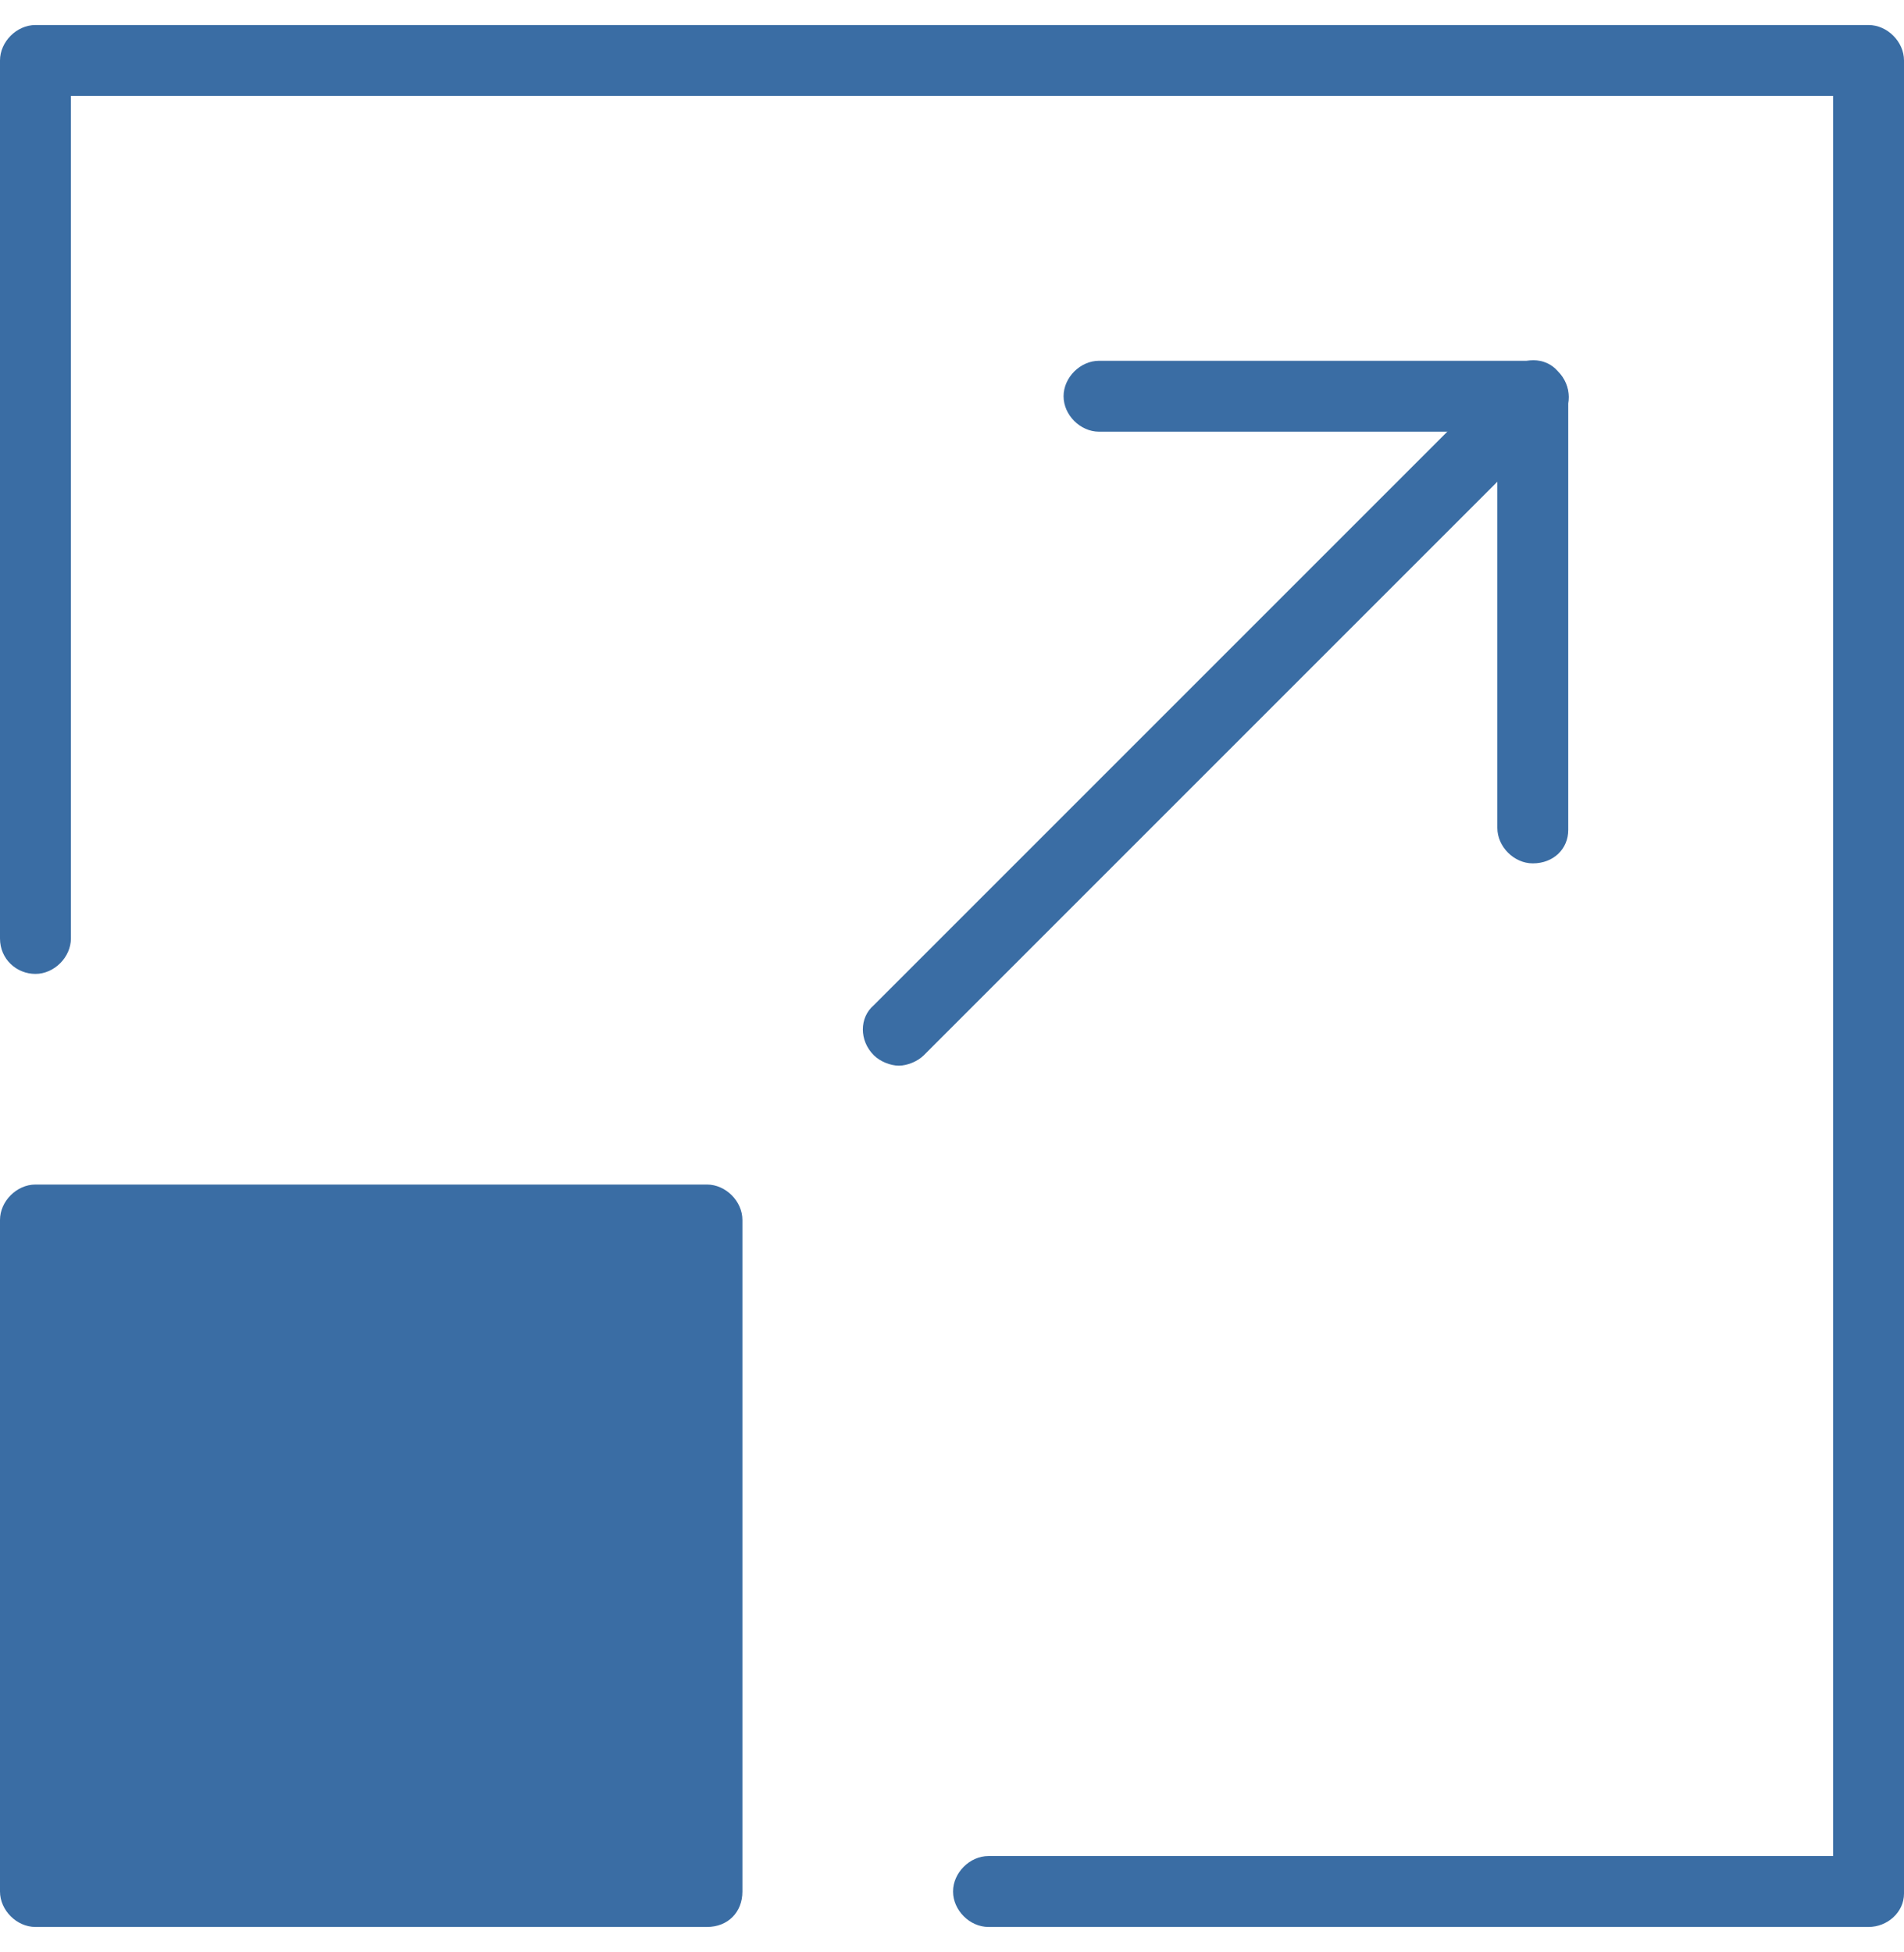<?xml version="1.0" encoding="utf-8"?>
<!-- Generator: Adobe Illustrator 24.3.0, SVG Export Plug-In . SVG Version: 6.00 Build 0)  -->
<!DOCTYPE svg PUBLIC "-//W3C//DTD SVG 1.1//EN" "http://www.w3.org/Graphics/SVG/1.1/DTD/svg11.dtd">
<svg version="1.1" id="Layer_1" xmlns:x="http://ns.adobe.com/Extensibility/1.0/" xmlns:i="http://ns.adobe.com/AdobeIllustrator/10.0/" xmlns:graph="http://ns.adobe.com/Graphs/1.0/"
	 xmlns="http://www.w3.org/2000/svg" xmlns:xlink="http://www.w3.org/1999/xlink" x="0px" y="0px" viewBox="0 0 91.3 93.6"
	 style="enable-background:new 0 0 91.3 93.6;" xml:space="preserve">
<style type="text/css">
	.st0{fill:#3A6DA4;}
</style>
<g>
	<path class="st0" d="M33.9,92.4H1.7c-0.9,0-1.7-0.8-1.7-1.7V58.5c0-0.9,0.8-1.7,1.7-1.7h32.2c0.9,0,1.7,0.8,1.7,1.7v32.2
		C35.6,91.7,34.9,92.4,33.9,92.4z"/>
</g>
<path class="st0" d="M73.5,41.4c-0.9,0-1.7-0.8-1.7-1.7V20.7H52.7c-0.9,0-1.7-0.8-1.7-1.7s0.8-1.7,1.7-1.7h20.8
	c0.9,0,1.7,0.8,1.7,1.7v20.8C75.2,40.7,74.5,41.4,73.5,41.4z"/>
<path class="st0" d="M89.6,92.4H47.4c-0.9,0-1.7-0.8-1.7-1.7c0-0.9,0.8-1.7,1.7-1.7h40.5V4.6H3.4V45c0,0.9-0.8,1.7-1.7,1.7
	S0,46,0,45V2.9c0-0.9,0.8-1.7,1.7-1.7h87.9c0.9,0,1.7,0.8,1.7,1.7v87.9C91.3,91.7,90.5,92.4,89.6,92.4z"/>
<path class="st0" d="M43.1,51.1c-0.4,0-0.9-0.2-1.2-0.5c-0.7-0.7-0.7-1.8,0-2.4l30.4-30.4c0.7-0.7,1.8-0.7,2.4,0
	c0.7,0.7,0.7,1.8,0,2.4L44.3,50.6C44,50.9,43.5,51.1,43.1,51.1z"/>
</svg>
